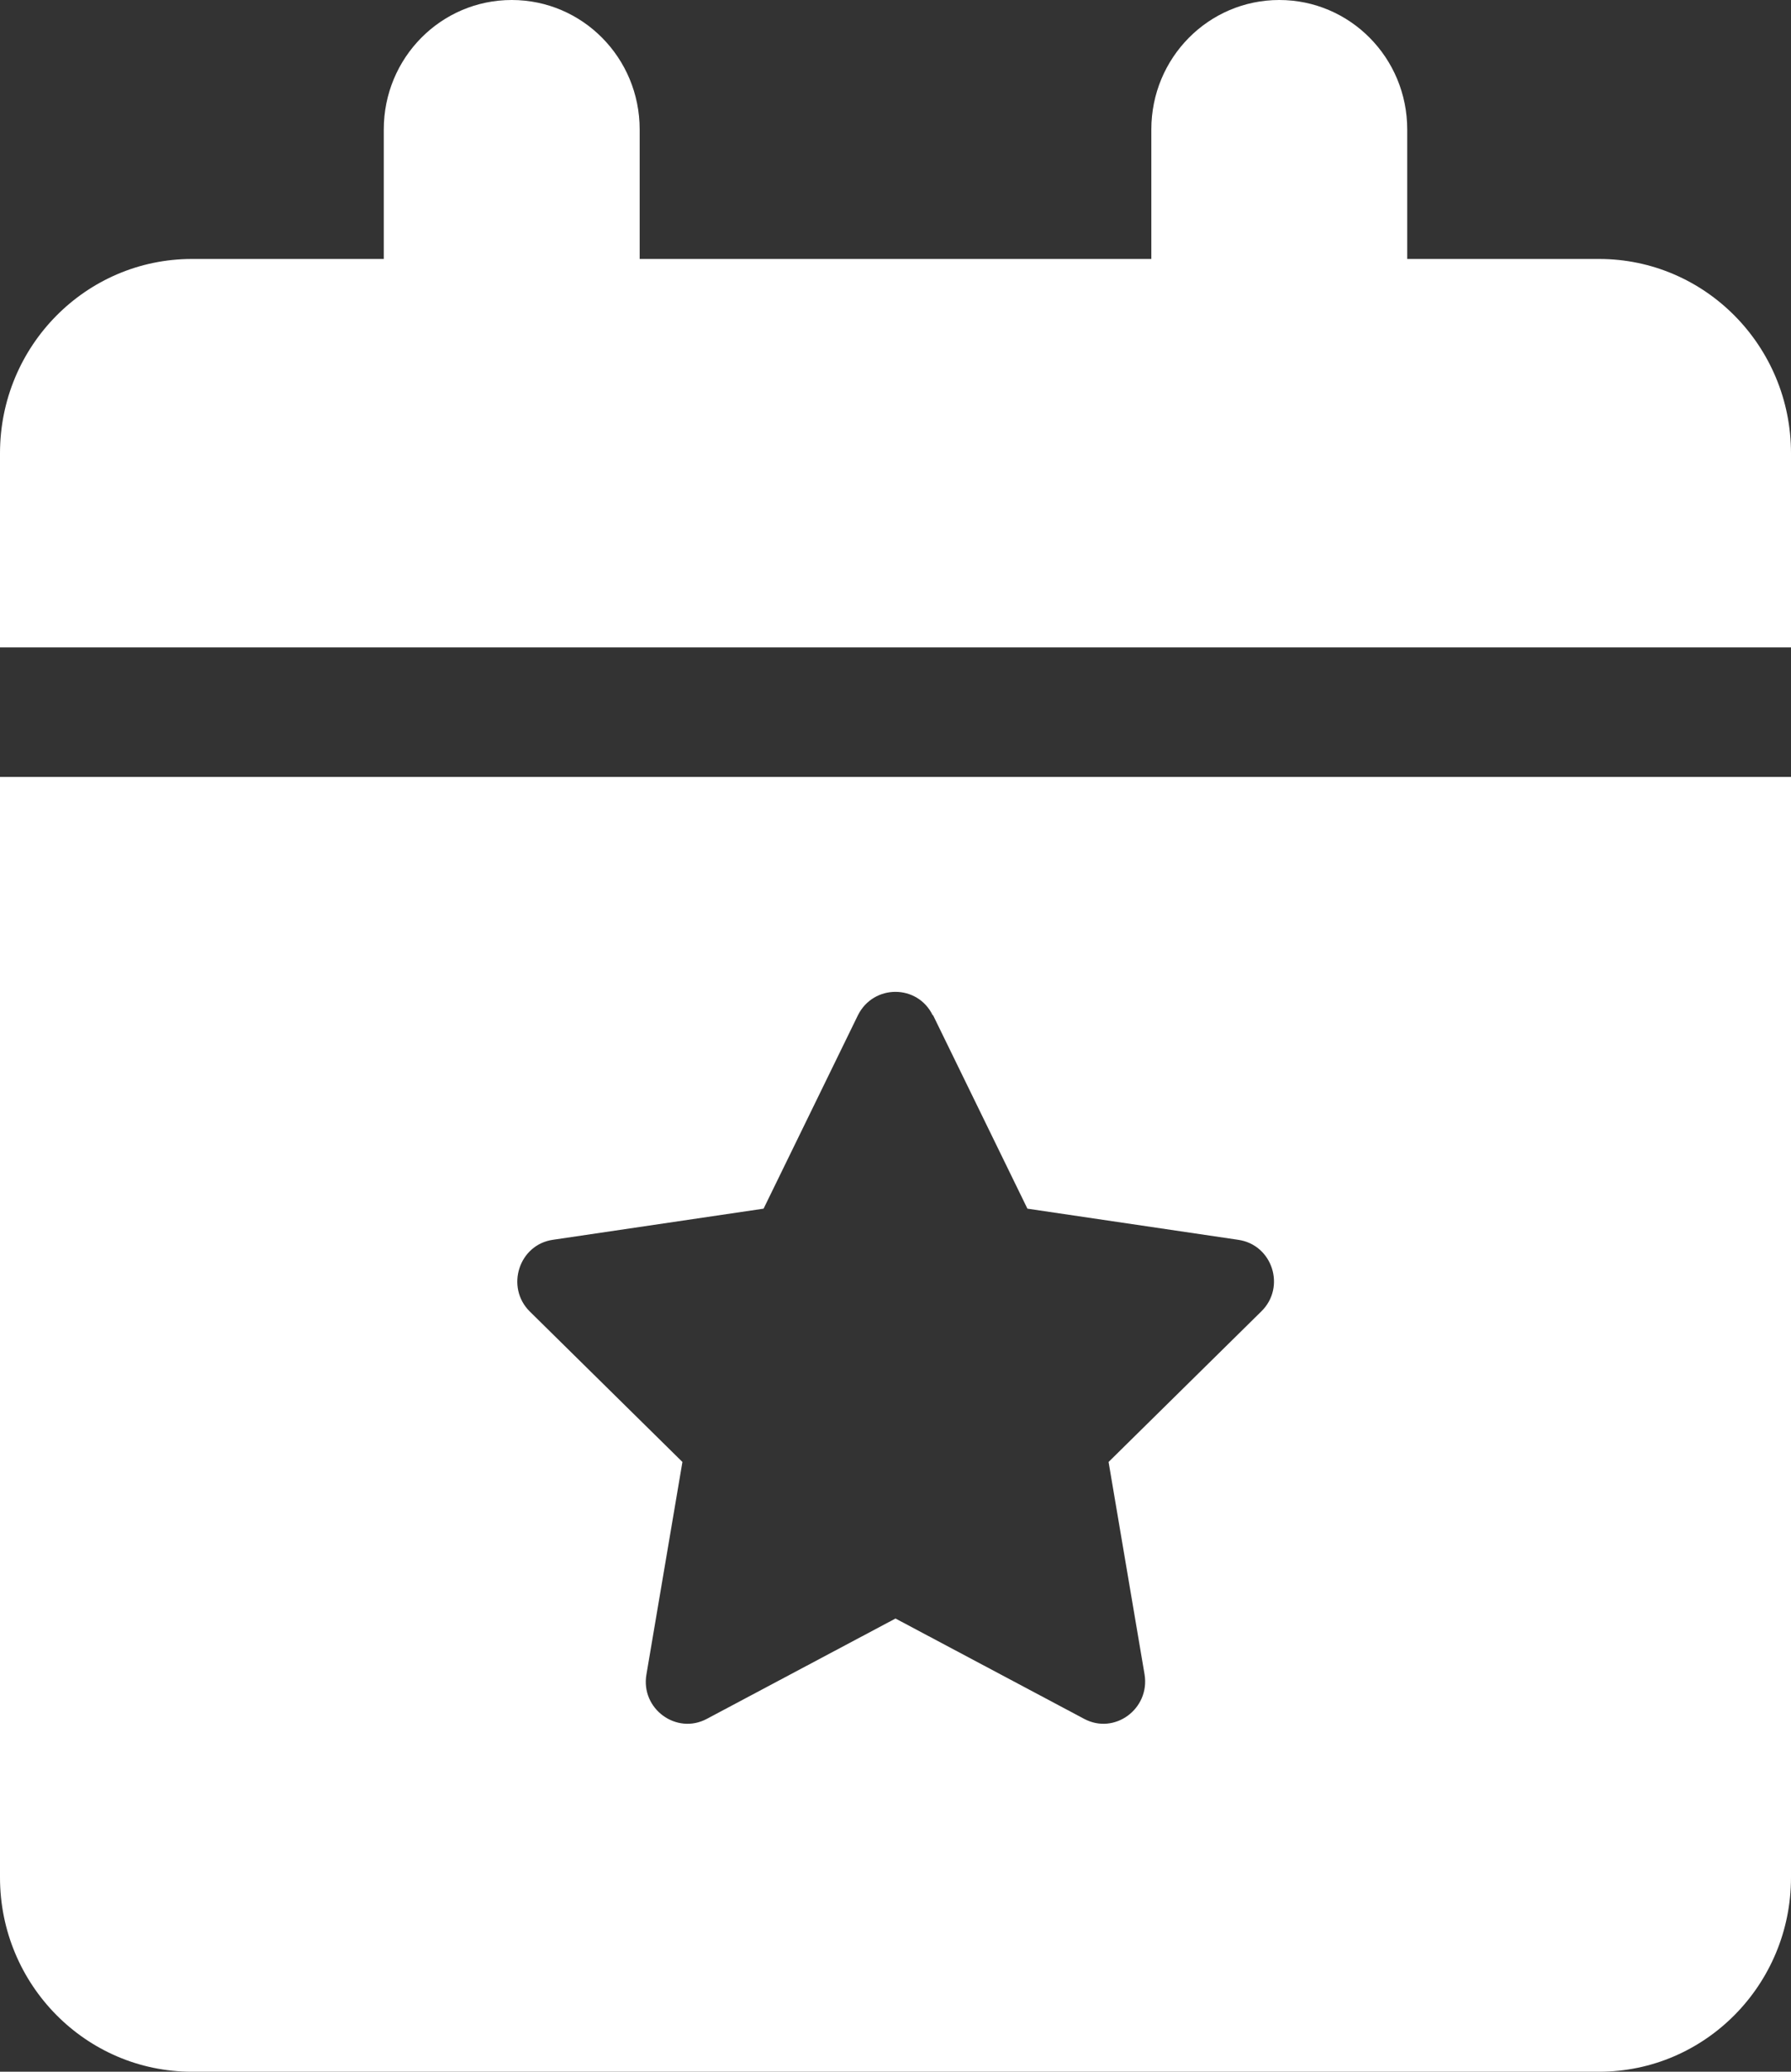 <svg width="32" height="37" viewBox="0 0 32 37" fill="none" xmlns="http://www.w3.org/2000/svg">
<rect x="0" y="0" width="32" height="37" fill="#333333" stroke="none"/>
<path d="M9.143 0C10.407 0 11.429 1.033 11.429 2.312V4.625H20.571V2.312C20.571 1.033 21.593 0 22.857 0C24.121 0 25.143 1.033 25.143 2.312V4.625H28.571C30.464 4.625 32 6.179 32 8.094V11.562H0V8.094C0 6.179 1.536 4.625 3.429 4.625H6.857V2.312C6.857 1.033 7.879 0 9.143 0ZM0 13.875H32V33.531C32 35.446 30.464 37 28.571 37H3.429C1.536 37 0 35.446 0 33.531V13.875ZM16.664 18.131C16.393 17.575 15.607 17.575 15.329 18.131L13.643 21.586L9.879 22.142C9.271 22.229 9.029 22.988 9.464 23.421L12.193 26.11L11.55 29.904C11.443 30.518 12.086 30.988 12.629 30.698L16 28.906L19.371 30.698C19.914 30.988 20.55 30.518 20.45 29.904L19.807 26.11L22.536 23.421C22.979 22.988 22.736 22.229 22.121 22.142L18.357 21.586L16.671 18.131H16.664Z" fill="white"/>
</svg>
